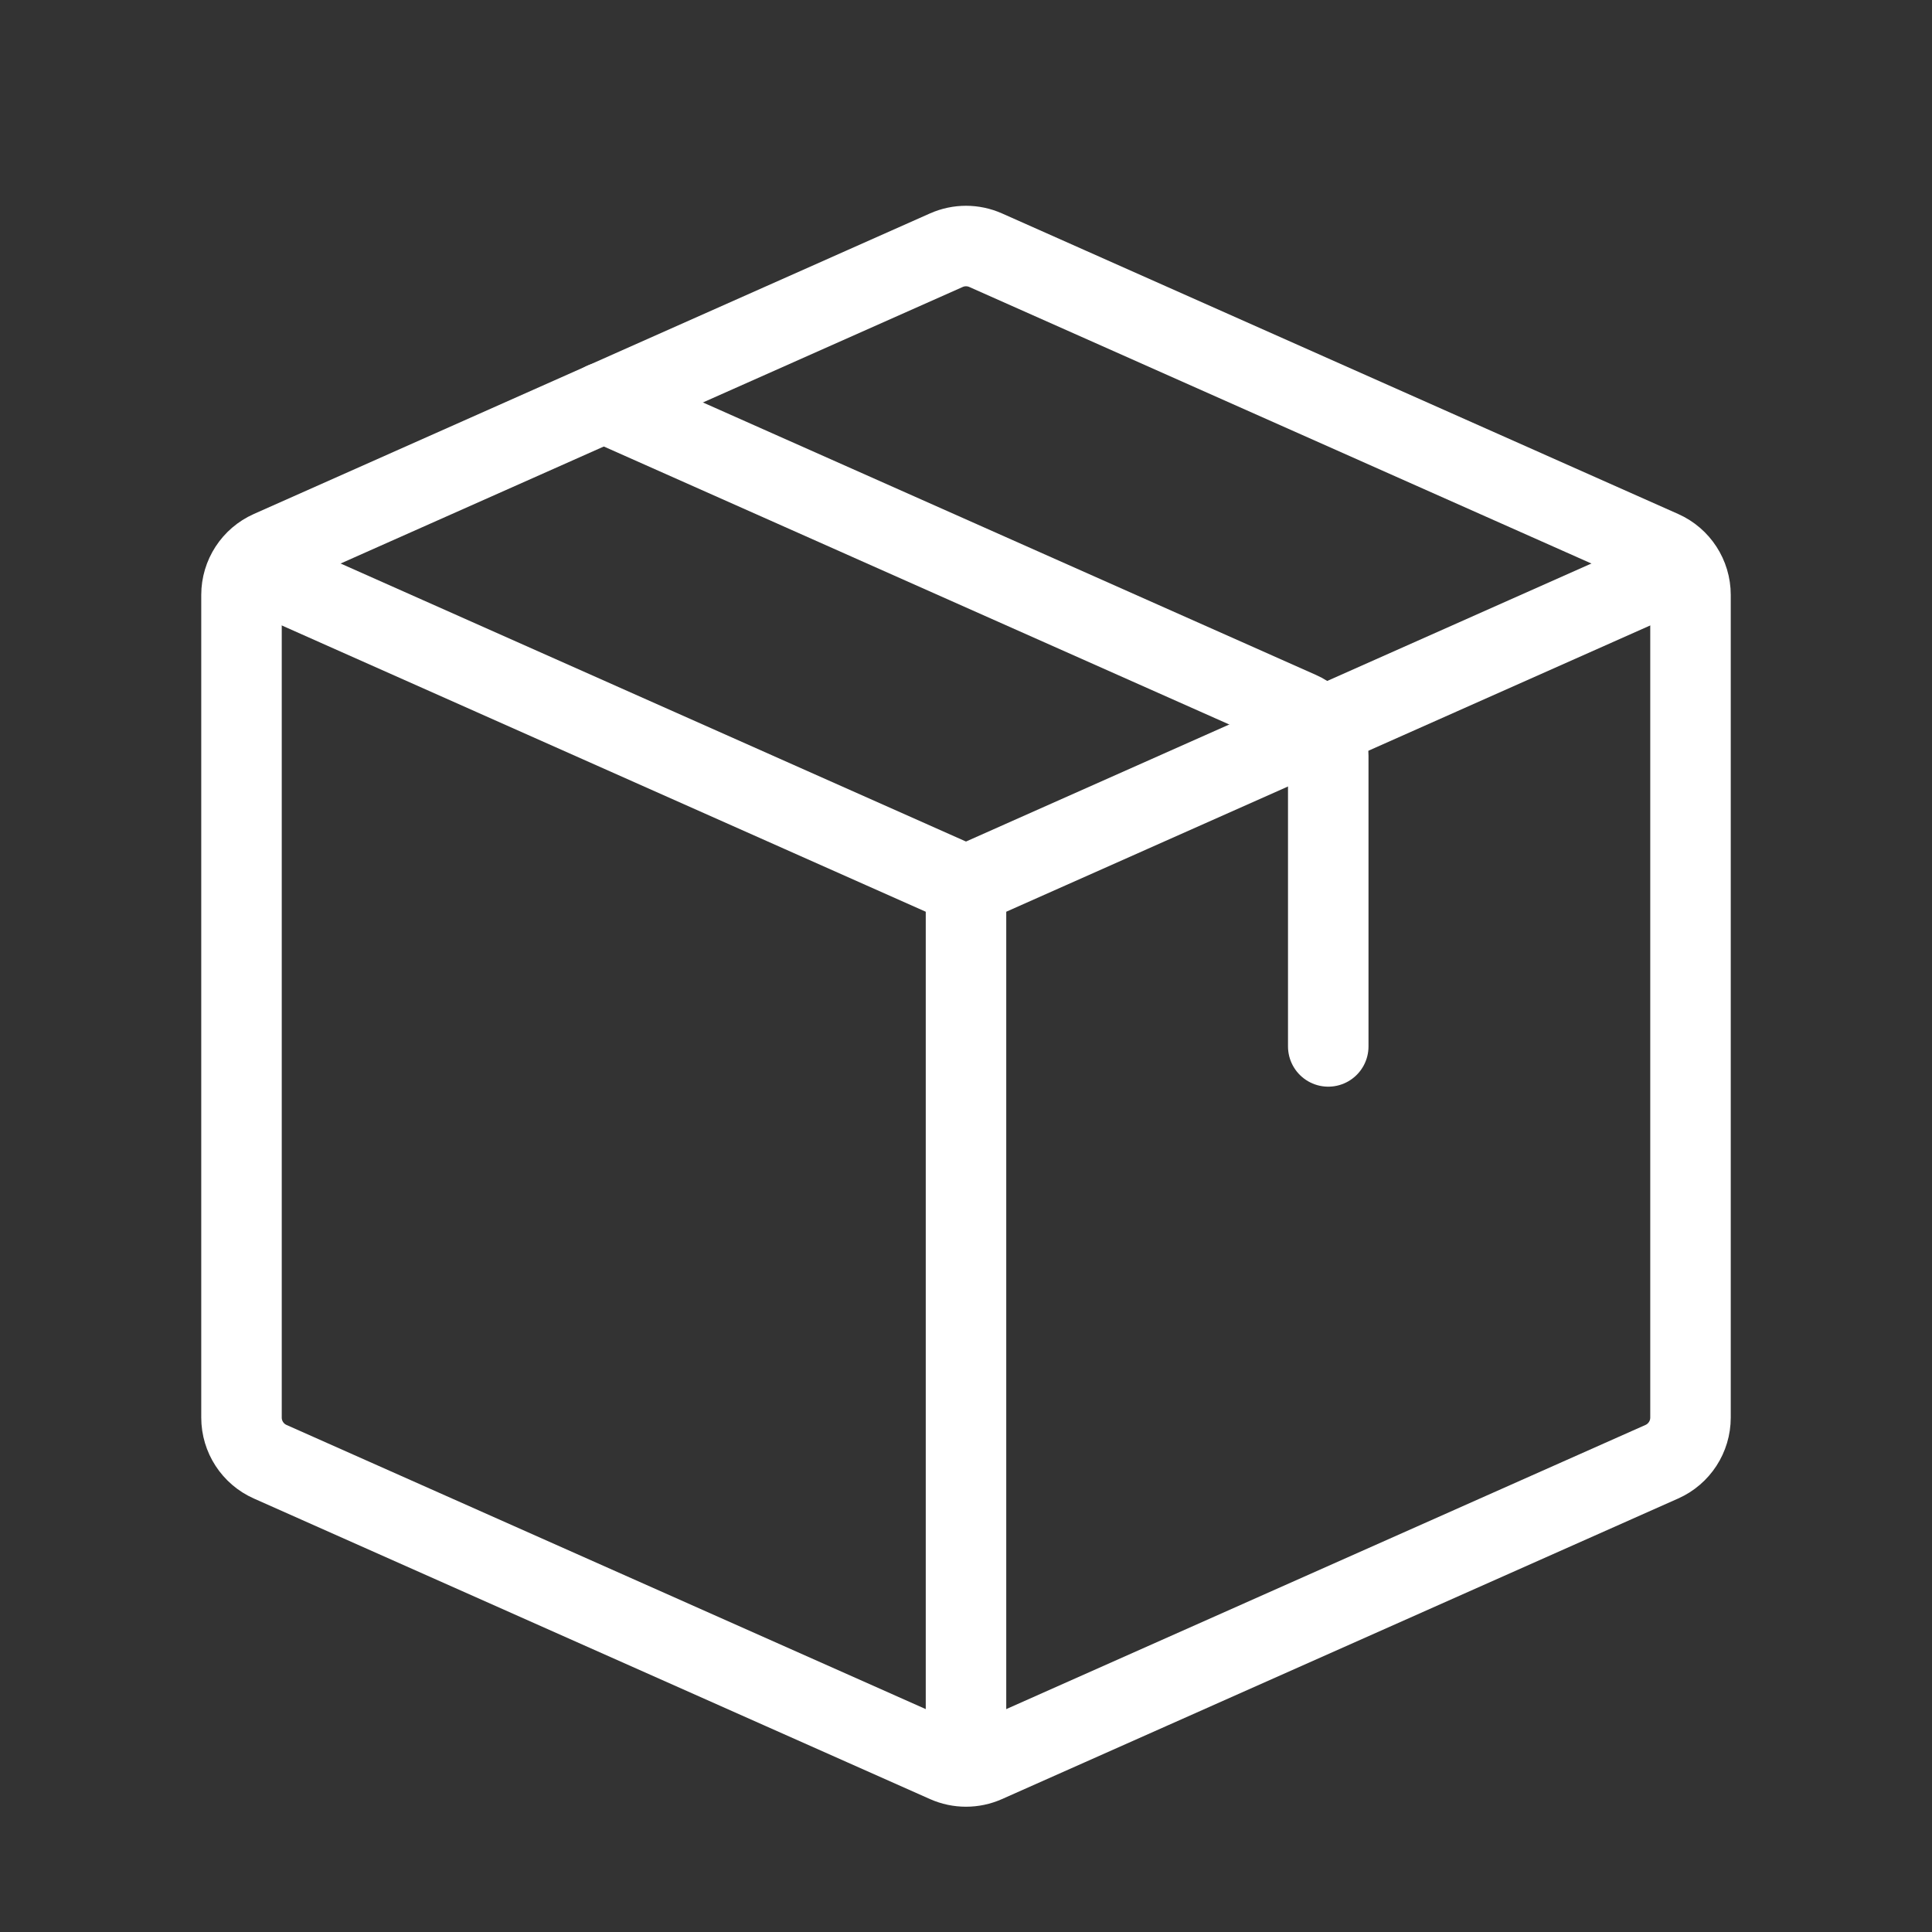 <svg width="24" height="24" viewBox="0 0 24 24" fill="none" xmlns="http://www.w3.org/2000/svg">
<rect x="0" y="0" width="24" height="24" fill="#333333" stroke="none"/>
<path d="M3 7L12 11.001M21 7L12 11.001M12 22V11.001" stroke="white" stroke-linejoin="round"/>
<path d="M3 17.61V7.39C3 7.153 3.14 6.938 3.356 6.842L11.756 3.108C11.912 3.039 12.088 3.039 12.244 3.108L20.644 6.842C20.86 6.938 21 7.153 21 7.39V17.61C21 17.847 20.86 18.062 20.644 18.158L12.244 21.892C12.088 21.961 11.912 21.961 11.756 21.892L3.356 18.158C3.14 18.062 3 17.847 3 17.61Z" stroke="white" stroke-linecap="round" stroke-linejoin="round"/>
<path d="M7.5 4.999L16.144 8.841C16.36 8.937 16.5 9.152 16.5 9.389V12.999" stroke="white" stroke-linecap="round" stroke-linejoin="round"/>
</svg>
